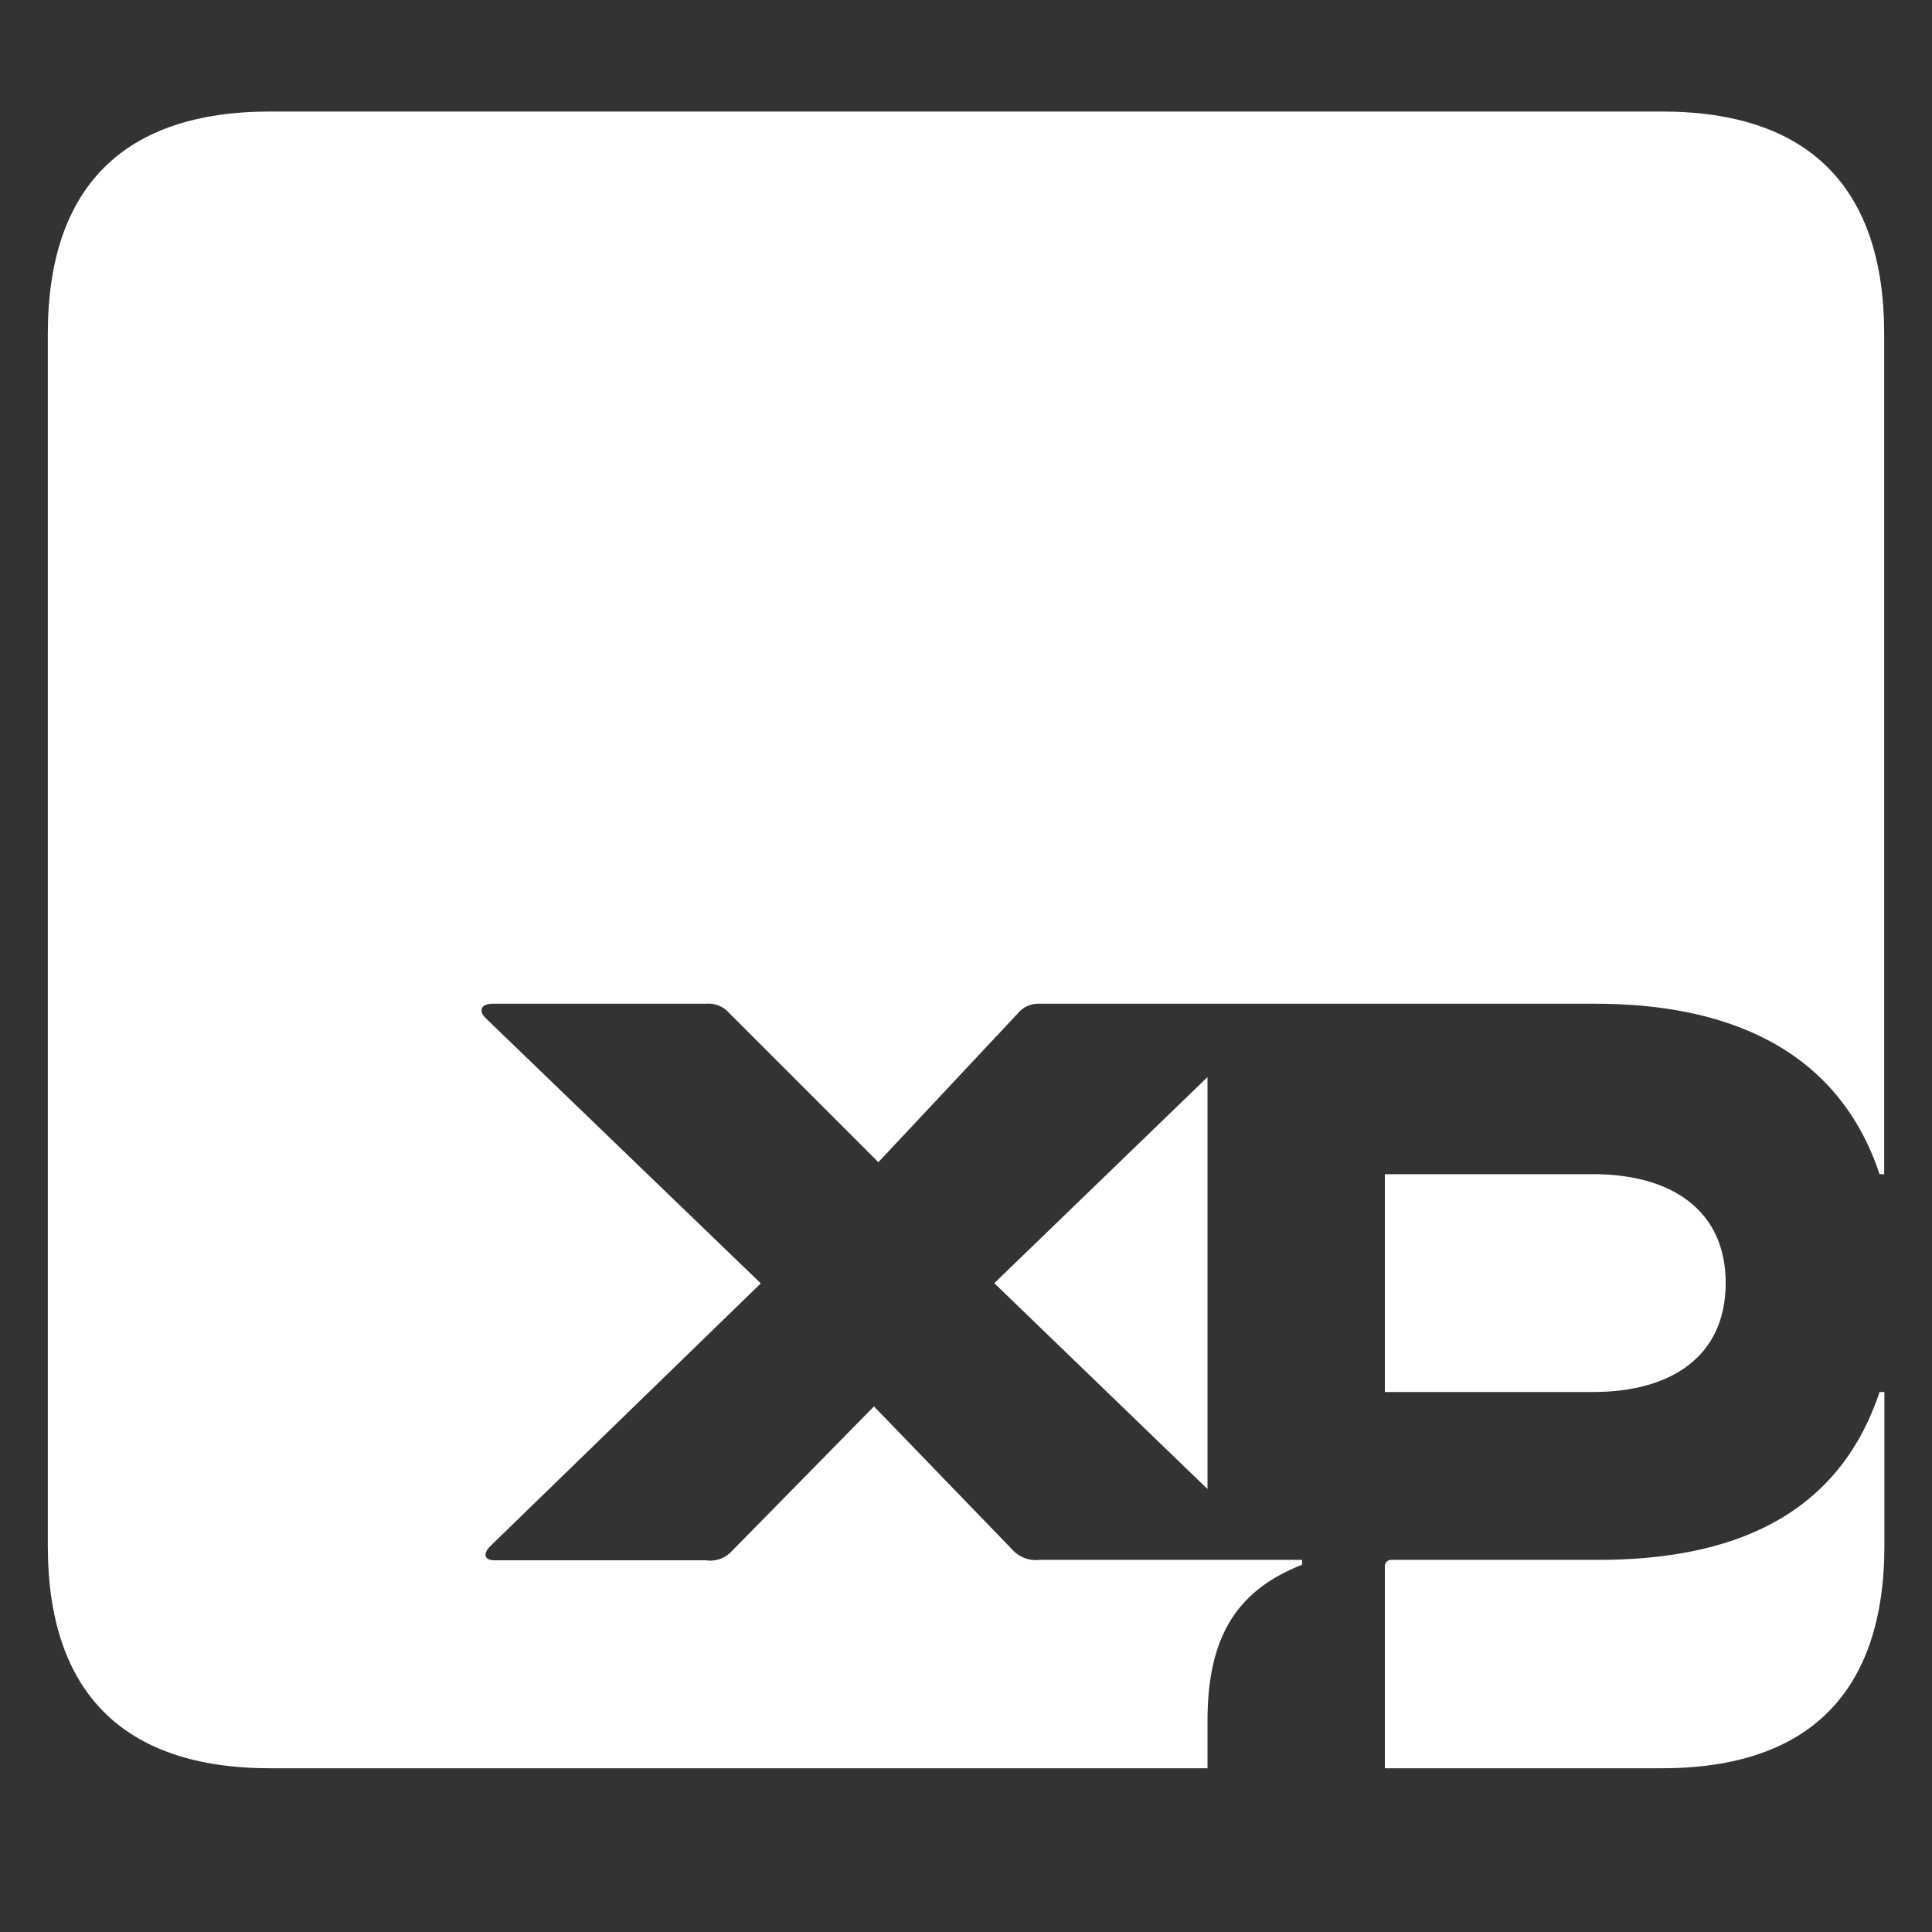 <svg version="1.0" preserveAspectRatio="xMidYMid meet" height="48" viewBox="0 0 36 36" zoomAndPan="magnify" width="48" xmlns:xlink="http://www.w3.org/1999/xlink" xmlns="http://www.w3.org/2000/svg"><rect x="0" y="0" width="36" height="36" fill="#333333" stroke="none"/><defs><clipPath id="7c088543b8"><path clip-rule="nonzero" d="M 0.887 2.078 L 35.113 2.078 L 35.113 33 L 0.887 33 Z M 0.887 2.078"></path></clipPath><clipPath id="3377d75065"><path clip-rule="nonzero" d="M 30.965 2.078 L 5.035 2.078 C 2.301 2.078 0.891 3.488 0.891 6.223 L 0.891 28.805 C 0.891 31.539 2.301 32.949 5.035 32.949 L 22.5 32.949 L 22.5 32.066 C 22.5 30.523 23.027 29.641 24.262 29.156 L 24.262 29.066 L 19.367 29.066 C 19.168 29.09 18.973 29.008 18.844 28.855 L 16.285 26.207 L 13.641 28.898 C 13.52 29.035 13.336 29.102 13.156 29.074 L 9.223 29.074 C 9.004 29.074 9.004 28.941 9.137 28.809 L 14.176 23.914 L 9.047 18.969 C 8.914 18.836 8.957 18.703 9.18 18.703 L 13.148 18.703 C 13.316 18.688 13.48 18.75 13.59 18.879 L 16.367 21.656 L 18.969 18.879 C 19.066 18.762 19.215 18.695 19.367 18.703 L 29.73 18.703 C 32.113 18.703 34.23 19.496 35.023 21.879 L 35.109 21.879 L 35.109 6.223 C 35.109 3.488 33.699 2.078 30.965 2.078"></path></clipPath><clipPath id="e5b65c0500"><path clip-rule="nonzero" d="M 0.887 0.078 L 35.113 0.078 L 35.113 31 L 0.887 31 Z M 0.887 0.078"></path></clipPath><clipPath id="651b9e2765"><path clip-rule="nonzero" d="M 30.965 0.078 L 5.035 0.078 C 2.301 0.078 0.891 1.488 0.891 4.223 L 0.891 26.805 C 0.891 29.539 2.301 30.949 5.035 30.949 L 22.5 30.949 L 22.5 30.066 C 22.5 28.523 23.027 27.641 24.262 27.156 L 24.262 27.066 L 19.367 27.066 C 19.168 27.09 18.973 27.008 18.844 26.855 L 16.285 24.207 L 13.641 26.898 C 13.52 27.035 13.336 27.102 13.156 27.074 L 9.223 27.074 C 9.004 27.074 9.004 26.941 9.137 26.809 L 14.176 21.914 L 9.047 16.969 C 8.914 16.836 8.957 16.703 9.18 16.703 L 13.148 16.703 C 13.316 16.688 13.48 16.75 13.59 16.879 L 16.367 19.656 L 18.969 16.879 C 19.066 16.762 19.215 16.695 19.367 16.703 L 29.73 16.703 C 32.113 16.703 34.23 17.496 35.023 19.879 L 35.109 19.879 L 35.109 4.223 C 35.109 1.488 33.699 0.078 30.965 0.078"></path></clipPath><clipPath id="75f065b635"><rect height="31" y="0" width="36" x="0"></rect></clipPath><clipPath id="d1e1fa300c"><path clip-rule="nonzero" d="M 18.48 20 L 22.5 20 L 22.5 27.785 L 18.48 27.785 Z M 18.48 20"></path></clipPath><clipPath id="36c24bdb40"><path clip-rule="nonzero" d="M 22.5 27.746 L 22.5 20.07 L 18.527 23.91 Z M 22.5 27.746"></path></clipPath><clipPath id="e6fbd3f93f"><path clip-rule="nonzero" d="M 0.48 0 L 4.5 0 L 4.5 7.785 L 0.48 7.785 Z M 0.48 0"></path></clipPath><clipPath id="6db3948c71"><path clip-rule="nonzero" d="M 4.5 7.746 L 4.5 0.07 L 0.527 3.91 Z M 4.5 7.746"></path></clipPath><clipPath id="f7b7da3c04"><rect height="8" y="0" width="5" x="0"></rect></clipPath><clipPath id="271c165b53"><path clip-rule="nonzero" d="M 25.793 21.84 L 32.219 21.84 L 32.219 25.938 L 25.793 25.938 Z M 25.793 21.84"></path></clipPath><clipPath id="0071bc9b97"><path clip-rule="nonzero" d="M 32.156 23.91 C 32.156 22.539 31.129 21.879 29.688 21.879 L 25.805 21.879 L 25.805 25.938 L 29.688 25.938 C 31.141 25.938 32.156 25.273 32.156 23.906"></path></clipPath><clipPath id="04792ef494"><path clip-rule="nonzero" d="M 0.793 0.84 L 7.219 0.84 L 7.219 4.938 L 0.793 4.938 Z M 0.793 0.84"></path></clipPath><clipPath id="937d00e097"><path clip-rule="nonzero" d="M 7.156 2.91 C 7.156 1.539 6.129 0.879 4.688 0.879 L 0.805 0.879 L 0.805 4.938 L 4.688 4.938 C 6.141 4.938 7.156 4.273 7.156 2.906"></path></clipPath><clipPath id="bd23b5b8ac"><rect height="5" y="0" width="8" x="0"></rect></clipPath><clipPath id="845b23af84"><path clip-rule="nonzero" d="M 25.793 25.855 L 35.191 25.855 L 35.191 33 L 25.793 33 Z M 25.793 25.855"></path></clipPath><clipPath id="79927cc710"><path clip-rule="nonzero" d="M 29.773 29.066 L 25.938 29.066 C 25.875 29.059 25.816 29.102 25.805 29.168 C 25.805 29.176 25.805 29.188 25.805 29.199 L 25.805 32.949 L 30.965 32.949 C 33.699 32.949 35.113 31.539 35.113 28.801 L 35.113 25.938 L 35.023 25.938 C 34.23 28.316 32.188 29.066 29.777 29.066"></path></clipPath><clipPath id="a4f3b3cb7a"><path clip-rule="nonzero" d="M 0.793 0.922 L 10.191 0.922 L 10.191 8 L 0.793 8 Z M 0.793 0.922"></path></clipPath><clipPath id="e0901eaa7a"><path clip-rule="nonzero" d="M 4.773 4.066 L 0.938 4.066 C 0.875 4.059 0.816 4.102 0.805 4.168 C 0.805 4.176 0.805 4.188 0.805 4.199 L 0.805 7.949 L 5.965 7.949 C 8.699 7.949 10.113 6.539 10.113 3.801 L 10.113 0.938 L 10.023 0.938 C 9.23 3.316 7.188 4.066 4.777 4.066"></path></clipPath><clipPath id="2ef13aa0db"><rect height="8" y="0" width="11" x="0"></rect></clipPath></defs><g clip-path="url(#7c088543b8)"><g clip-path="url(#3377d75065)"><g transform="matrix(1, 0, 0, 1, 0, 2)"><g clip-path="url(#75f065b635)"><g clip-path="url(#e5b65c0500)"><g clip-path="url(#651b9e2765)"><path fill-rule="nonzero" fill-opacity="1" d="M 0.488 -0.324 L 35.512 -0.324 L 35.512 31.328 L 0.488 31.328 Z M 0.488 -0.324" fill="#ffffff"></path></g></g></g></g></g></g><g clip-path="url(#d1e1fa300c)"><g clip-path="url(#36c24bdb40)"><g transform="matrix(1, 0, 0, 1, 18, 20)"><g clip-path="url(#f7b7da3c04)"><g clip-path="url(#e6fbd3f93f)"><g clip-path="url(#6db3948c71)"><rect fill-opacity="1" y="-27.92" height="51.84" fill="#ffffff" width="51.84" x="-25.92"></rect></g></g></g></g></g></g><g clip-path="url(#271c165b53)"><g clip-path="url(#0071bc9b97)"><g transform="matrix(1, 0, 0, 1, 25, 21)"><g clip-path="url(#bd23b5b8ac)"><g clip-path="url(#04792ef494)"><g clip-path="url(#937d00e097)"><rect fill-opacity="1" y="-28.92" height="51.84" fill="#ffffff" width="51.84" x="-32.92"></rect></g></g></g></g></g></g><g clip-path="url(#845b23af84)"><g clip-path="url(#79927cc710)"><g transform="matrix(1, 0, 0, 1, 25, 25)"><g clip-path="url(#2ef13aa0db)"><g clip-path="url(#a4f3b3cb7a)"><g clip-path="url(#e0901eaa7a)"><path fill-rule="nonzero" fill-opacity="1" d="M -24.512 -23.324 L 10.512 -23.324 L 10.512 8.328 L -24.512 8.328 Z M -24.512 -23.324" fill="#ffffff"></path></g></g></g></g></g></g></svg>